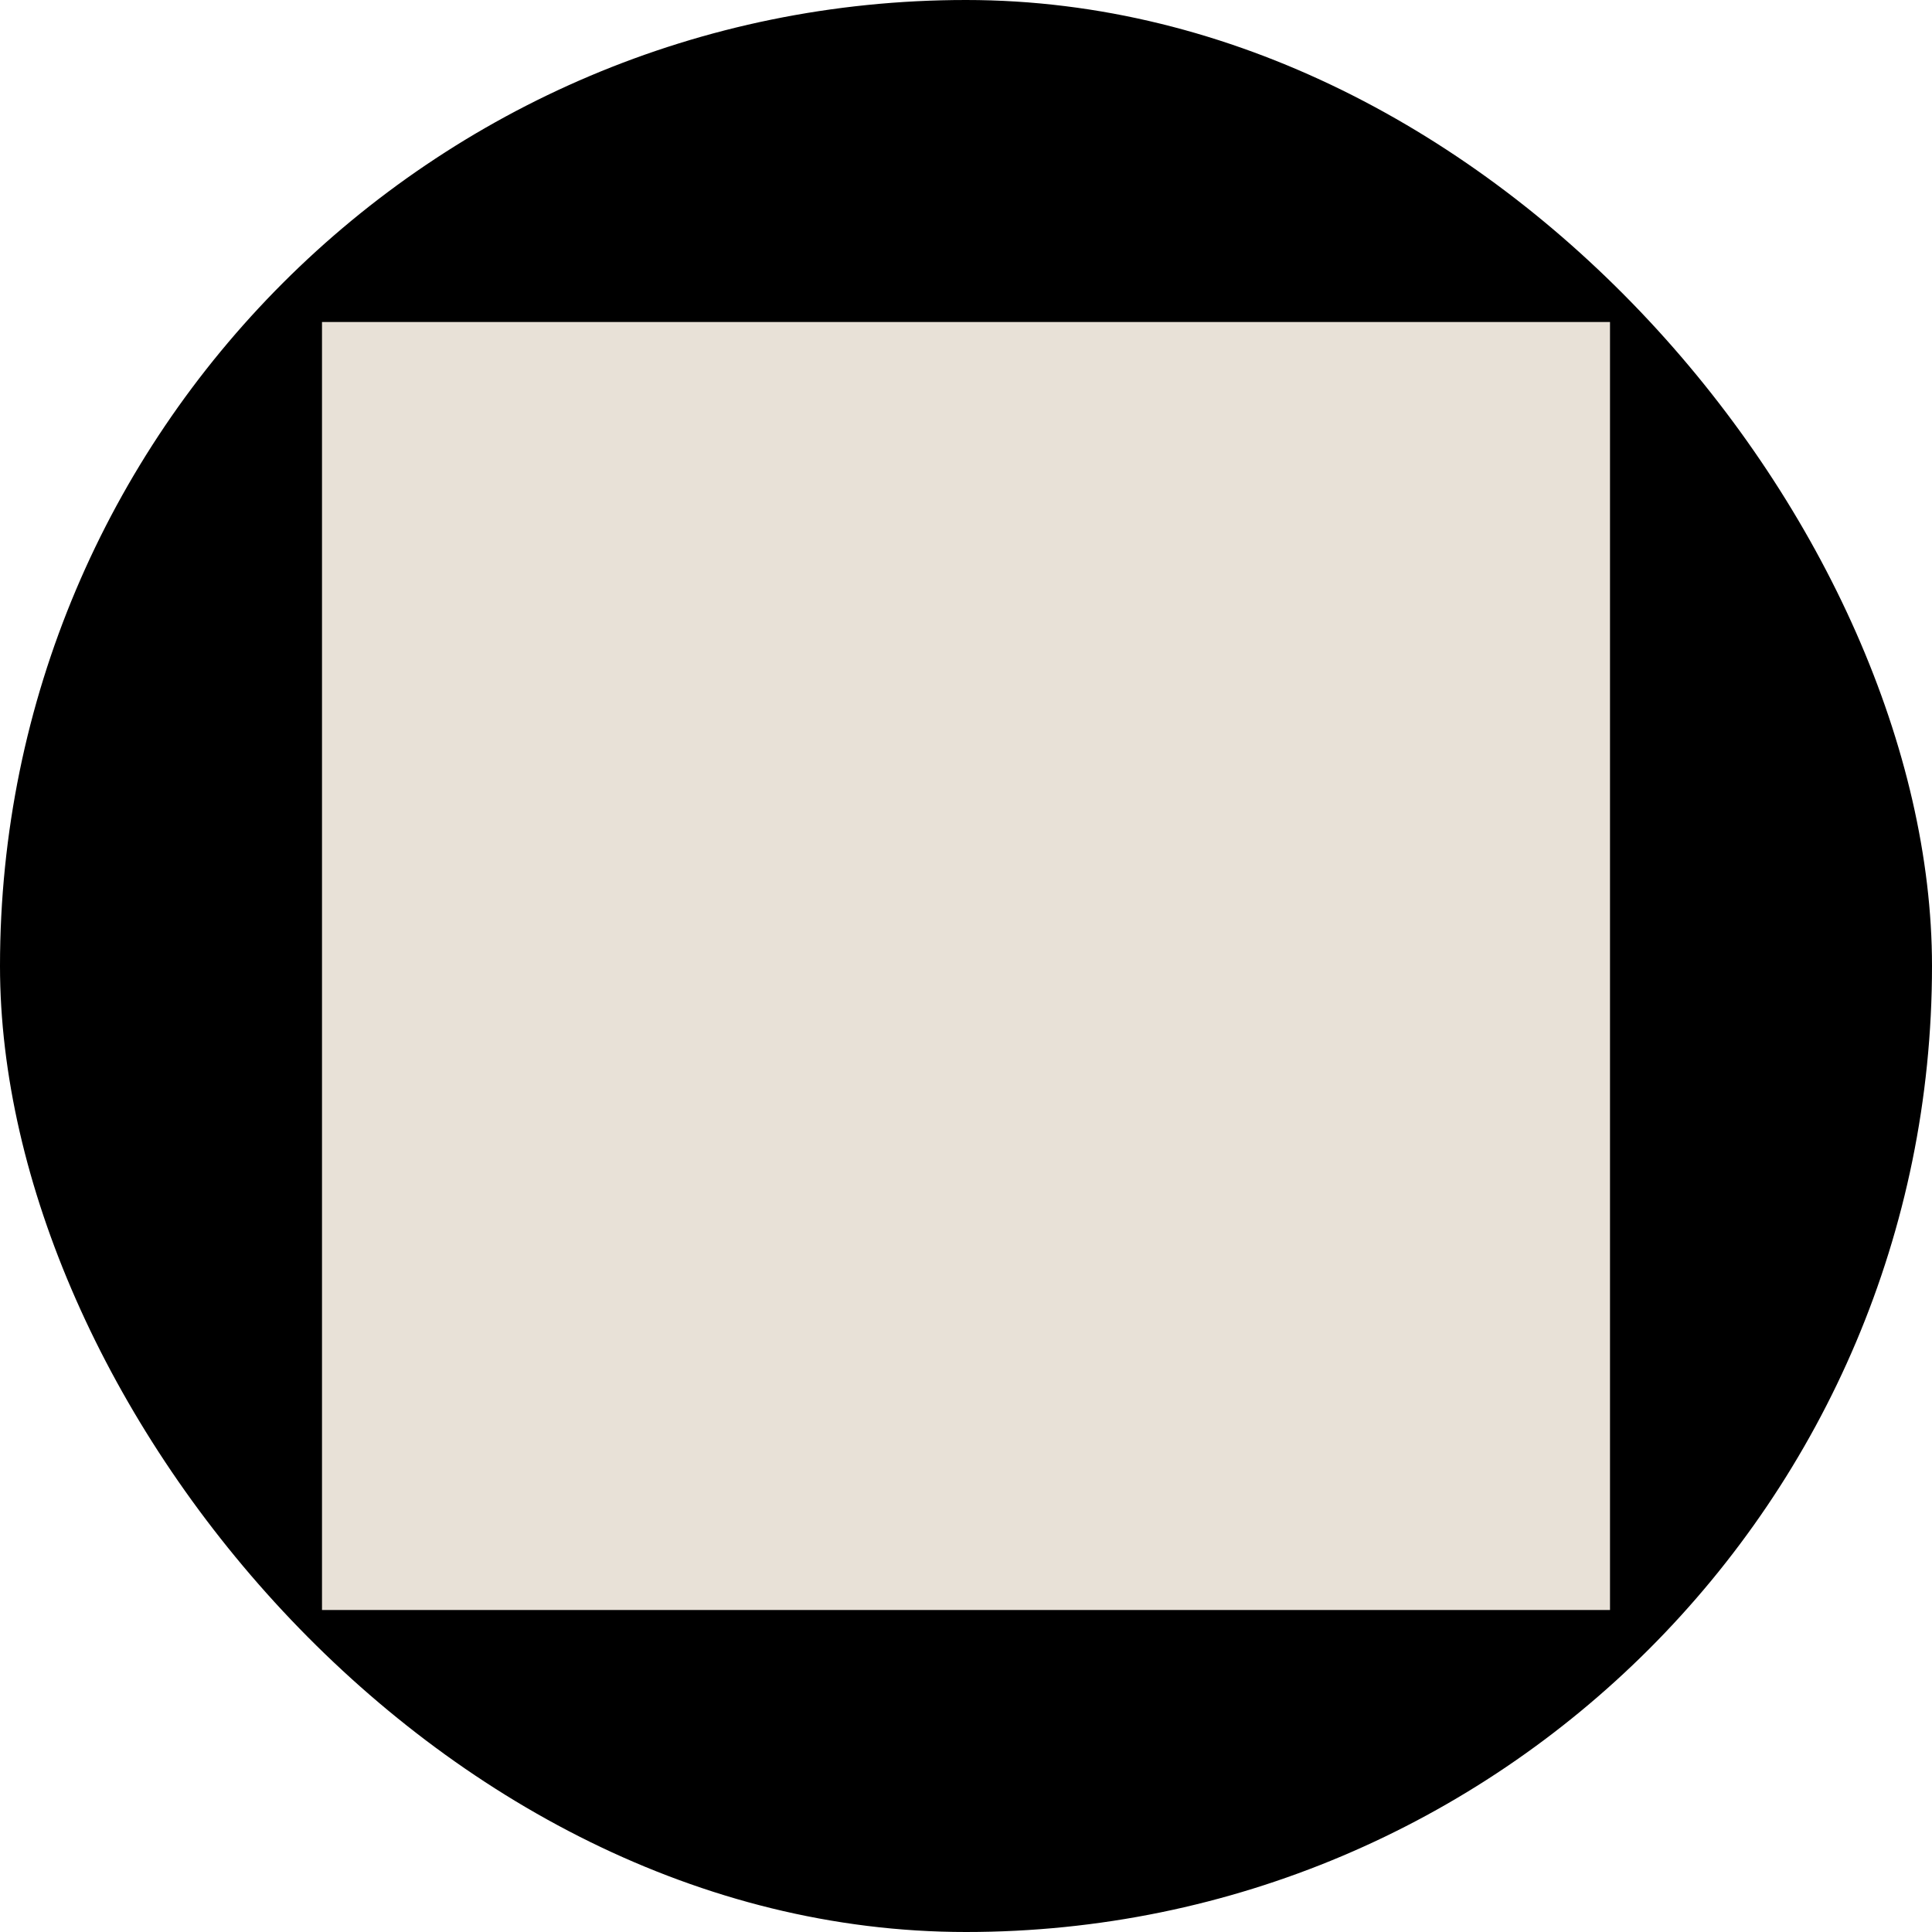 <svg width="24" height="24" viewBox="0 0 24 24" fill="none" xmlns="http://www.w3.org/2000/svg">
<rect width="24" height="24" rx="12" fill="black"/>
<rect x="4" y="4" width="16" height="16" fill="#E8E1D7"/>
</svg>
